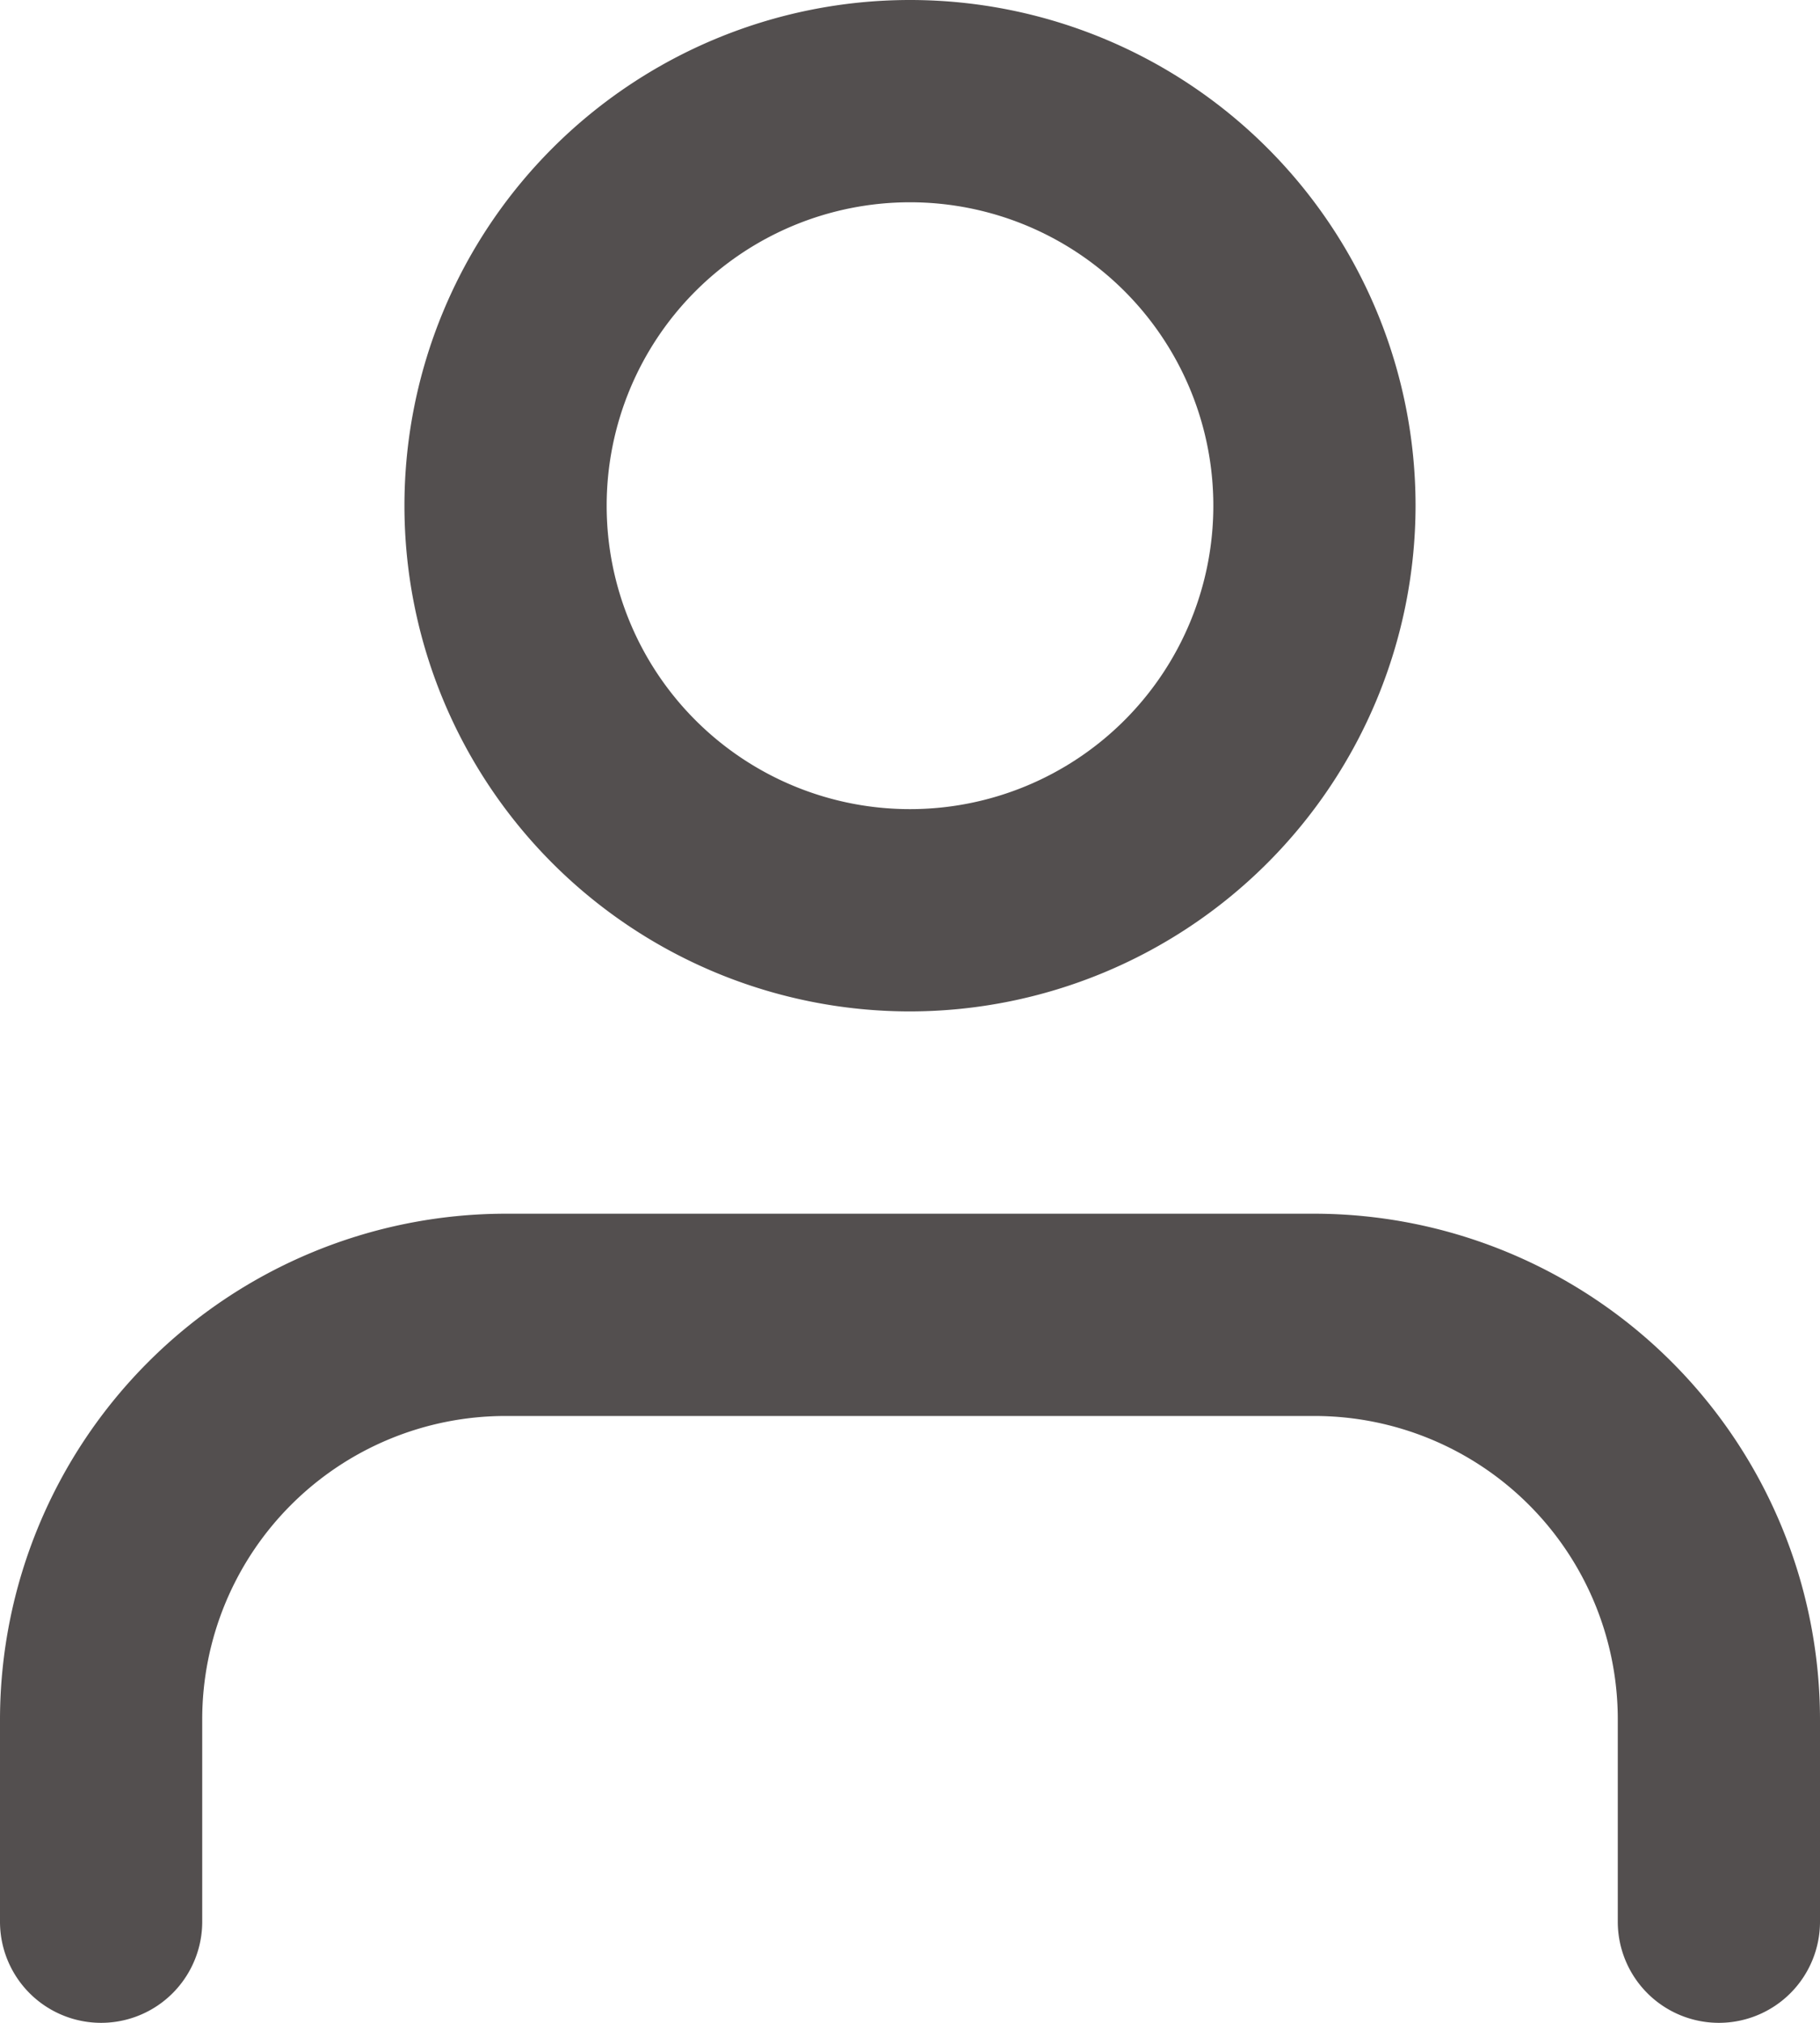 <svg xmlns="http://www.w3.org/2000/svg" width="18" height="20" viewBox="0 0 18 20">
  <g id="user" transform="translate(-3 -2)">
    <g id="Group_2381" data-name="Group 2381">
      <path id="Path_5776" data-name="Path 5776" d="M20,22a1,1,0,0,1-1-1V19a3,3,0,0,0-3-3H8a3,3,0,0,0-3,3v2a1,1,0,0,1-2,0V19a5.006,5.006,0,0,1,5-5h8a5.006,5.006,0,0,1,5,5v2a1,1,0,0,1-1,1Z" fill="#534f4f"/>
    </g>
    <g id="Group_2382" data-name="Group 2382">
      <path id="Path_5777" data-name="Path 5777" d="M12,12a5,5,0,1,1,5-5,5.006,5.006,0,0,1-5,5Zm0-8a3,3,0,1,0,3,3,3,3,0,0,0-3-3Z" fill="#534f4f"/>
    </g>
  </g>
</svg>
